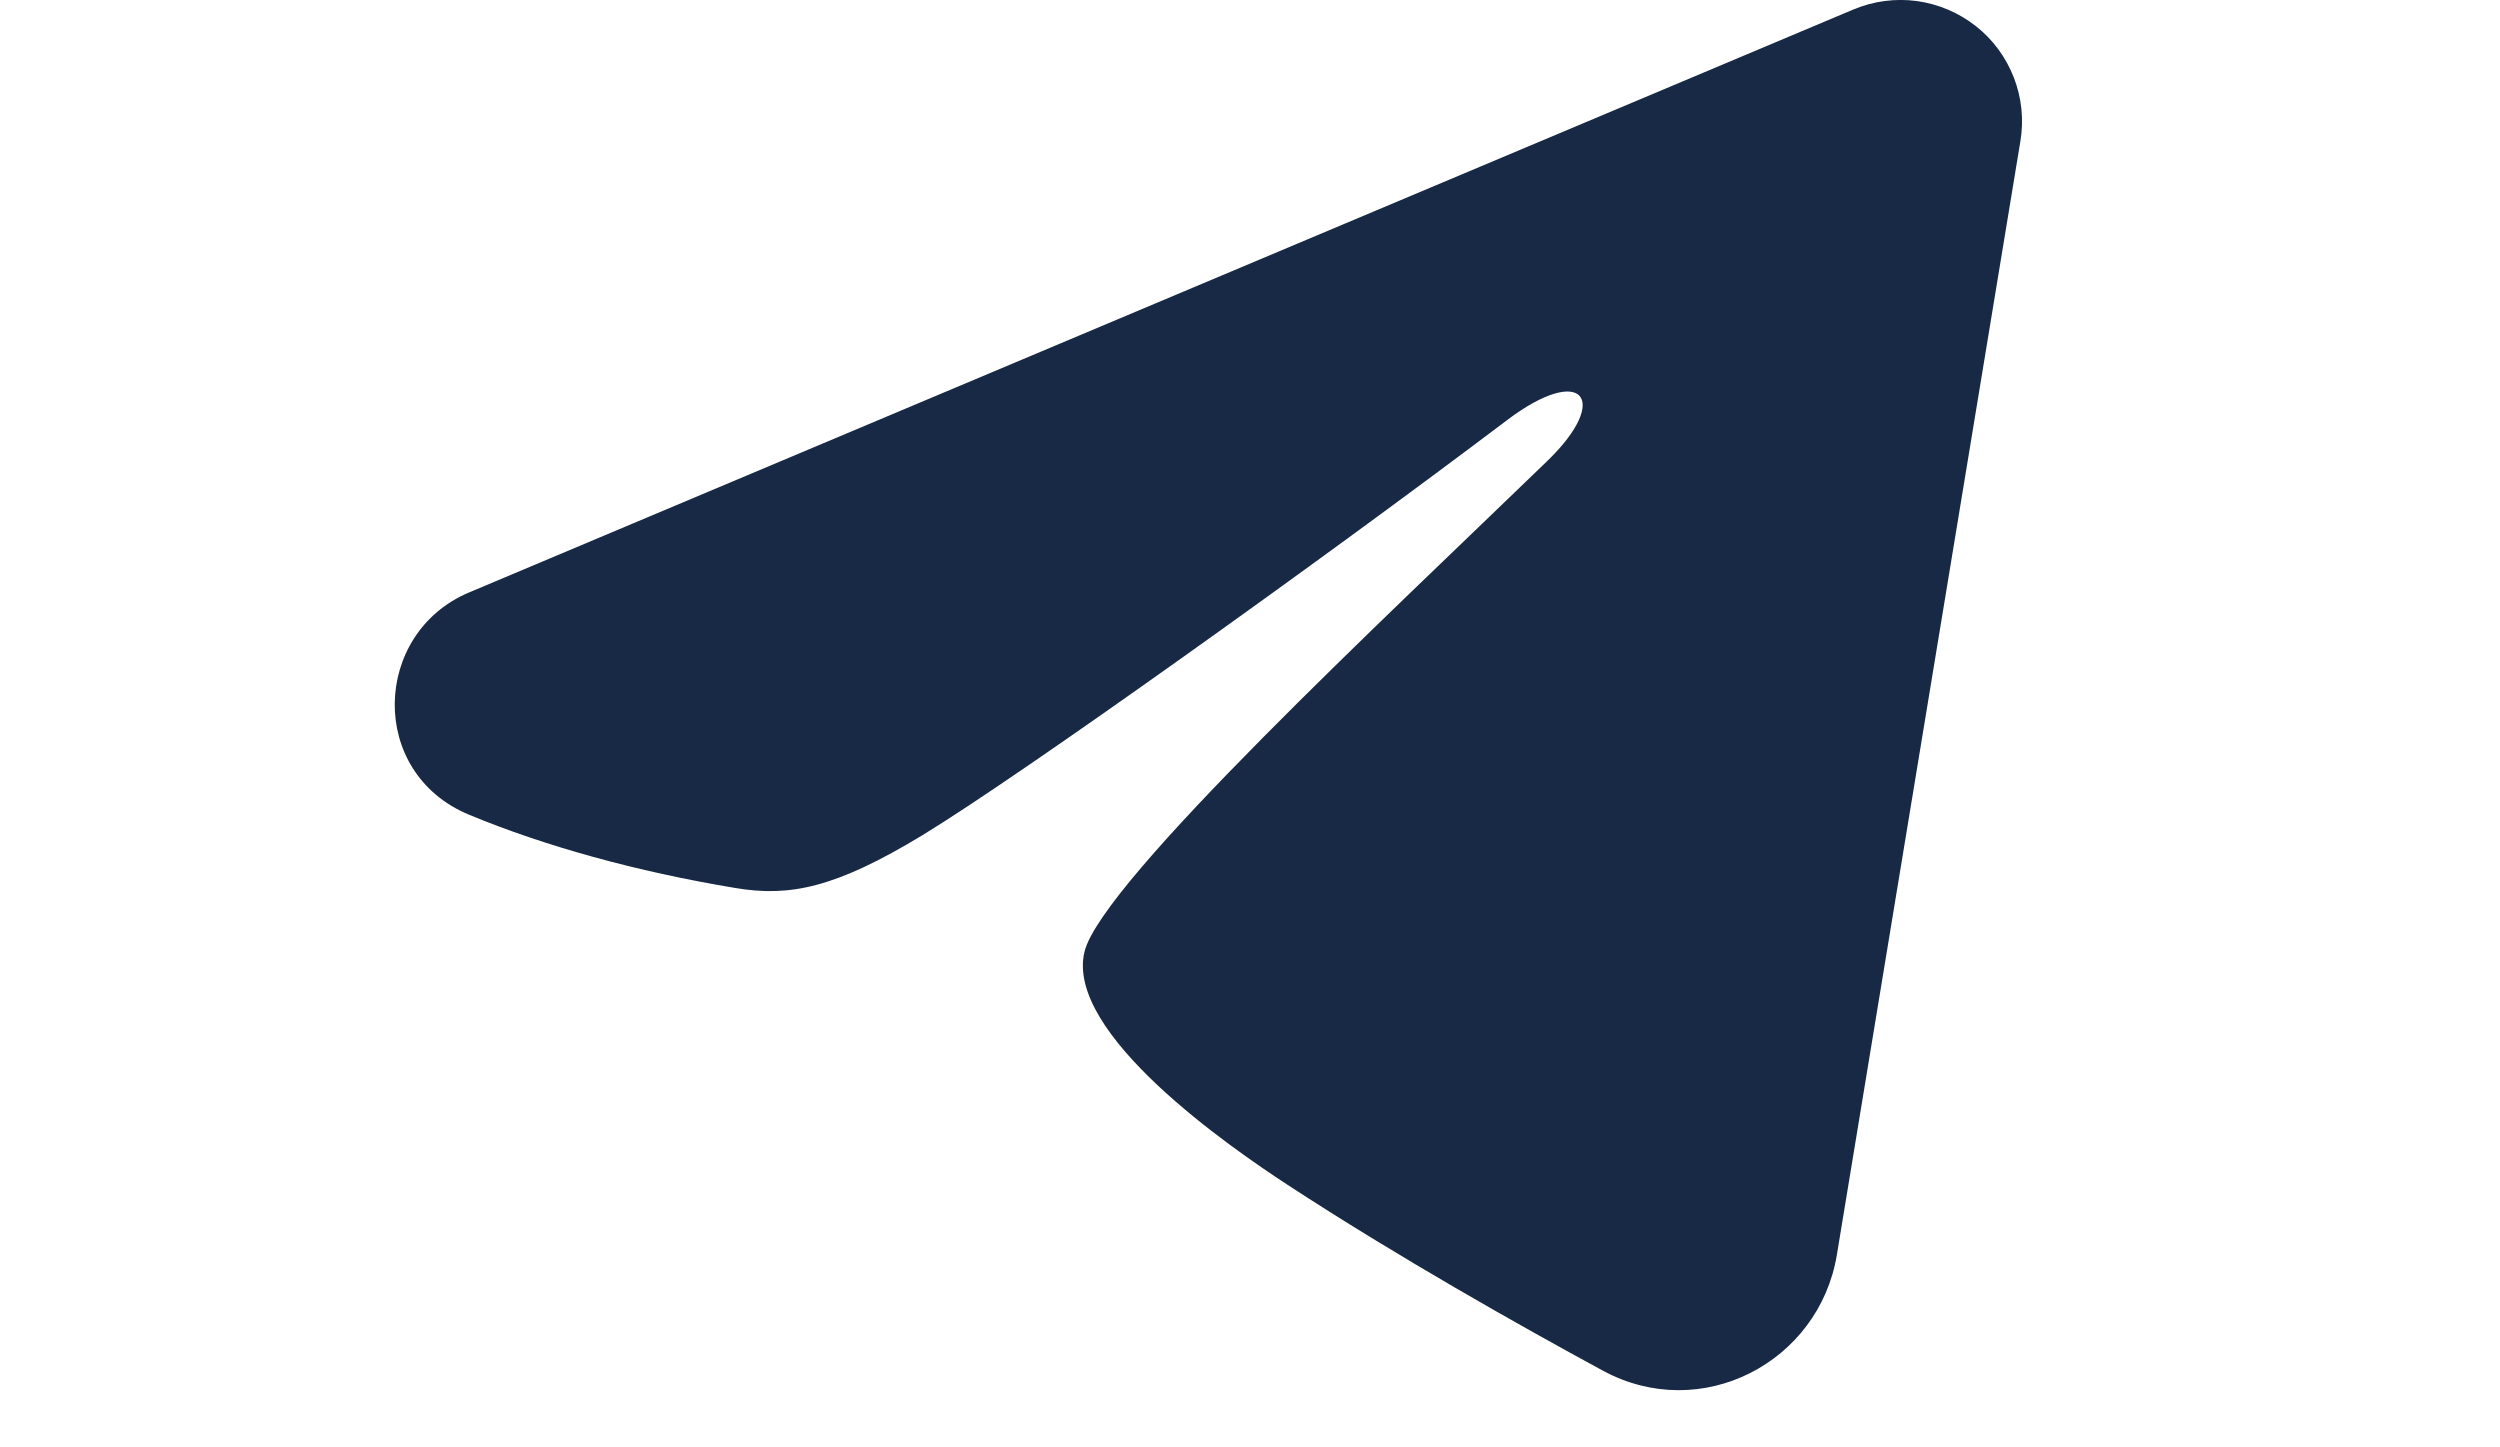 <svg width="19" height="11" viewBox="0 0 19 11" fill="none" xmlns="http://www.w3.org/2000/svg">
<g clip-path="url(#clip0_1877_163)">
<path fill-rule="evenodd" clip-rule="evenodd" d="M14.086 0.072C14.239 0.008 14.405 -0.014 14.569 0.008C14.732 0.031 14.886 0.096 15.016 0.198C15.146 0.3 15.245 0.435 15.305 0.589C15.365 0.743 15.382 0.91 15.355 1.073L13.96 9.538C13.824 10.355 12.928 10.823 12.18 10.416C11.553 10.076 10.623 9.552 9.786 9.005C9.367 8.731 8.086 7.854 8.243 7.23C8.379 6.696 10.532 4.692 11.763 3.5C12.246 3.031 12.026 2.761 11.455 3.192C10.039 4.262 7.764 5.888 7.013 6.346C6.349 6.749 6.003 6.818 5.59 6.749C4.835 6.624 4.136 6.429 3.565 6.192C2.793 5.872 2.831 4.812 3.564 4.503L14.086 0.072Z" fill="#172945"/>
</g>
<defs>
<clipPath id="clip0_1877_163">
<rect width="19" height="11" fill="white"/>
</clipPath>
</defs>
</svg>
